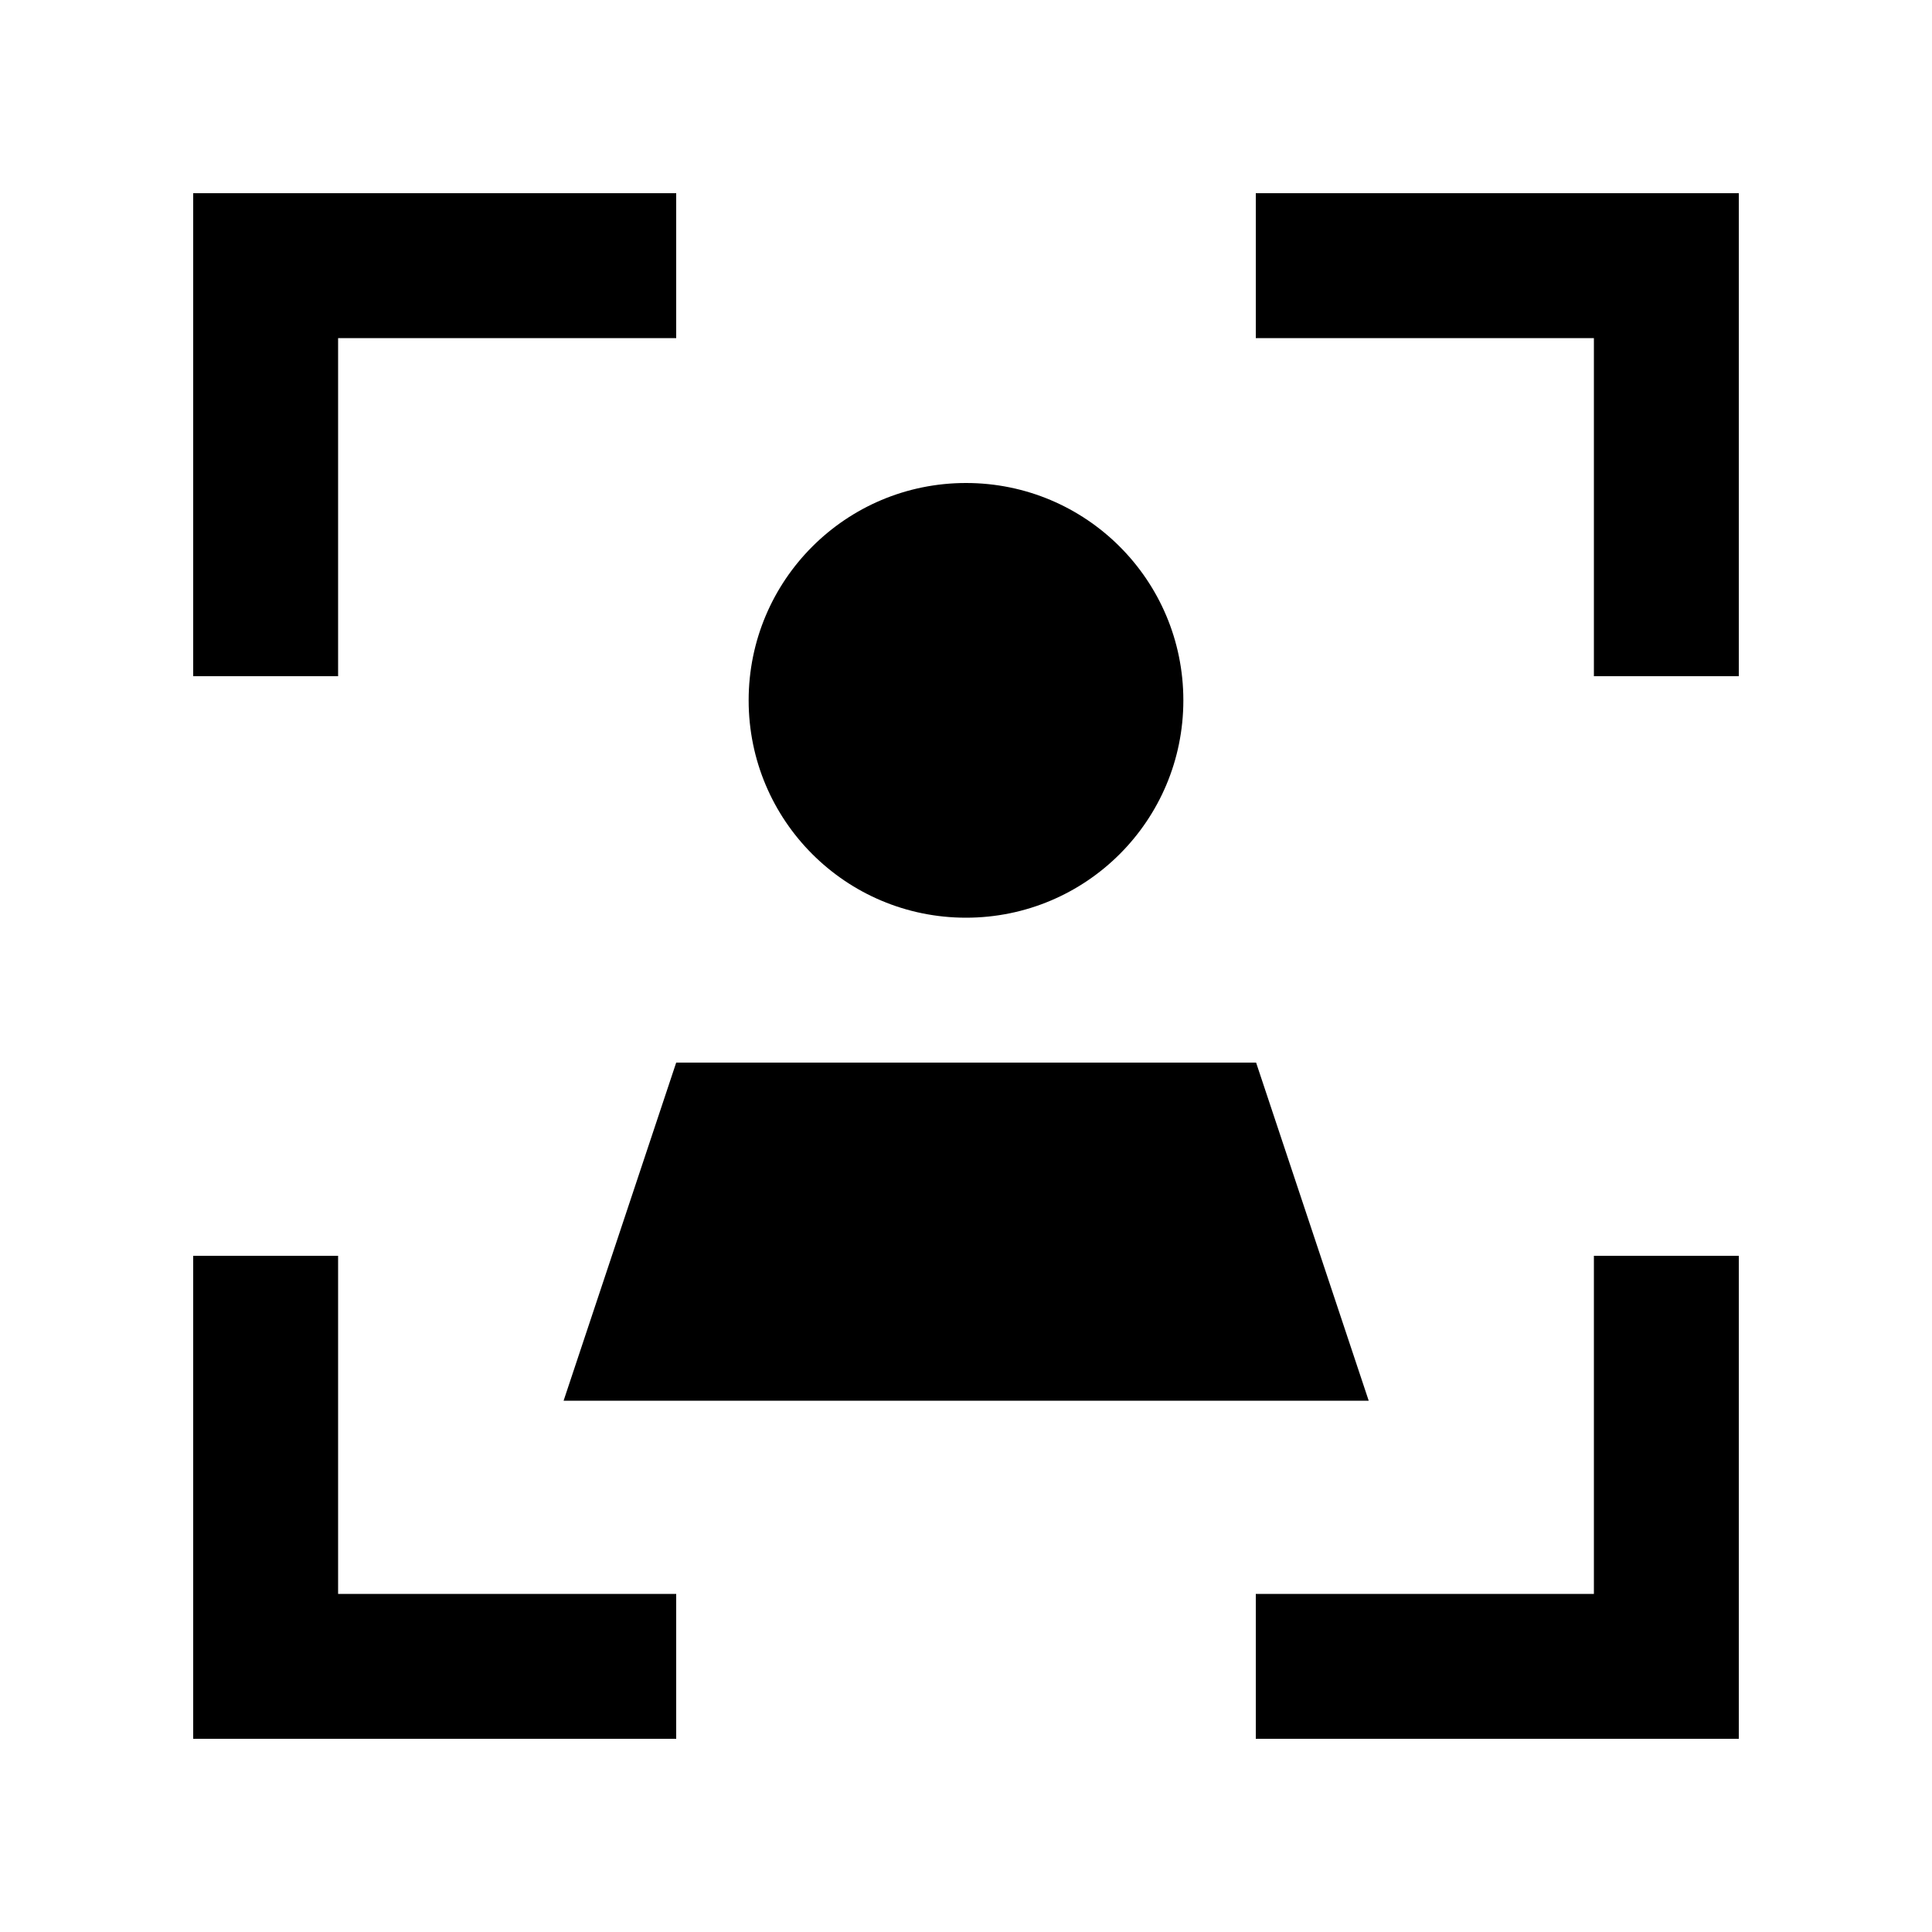 <svg xmlns="http://www.w3.org/2000/svg" viewBox="0 0 640 640"><!--! Font Awesome Pro 7.1.0 by @fontawesome - https://fontawesome.com License - https://fontawesome.com/license (Commercial License) Copyright 2025 Fonticons, Inc. --><path fill="currentColor" d="M88 64L64 64L64 224L112 224L112 112L224 112L224 64L88 64zM440 64L416 64L416 112L528 112L528 224L576 224L576 64L440 64zM112 440L112 416L64 416L64 576L224 576L224 528L112 528L112 440zM576 440L576 416L528 416L528 528L416 528L416 576L576 576L576 440zM392 232C392 192.2 359.8 160 320 160C280.2 160 248 192.2 248 232C248 271.8 280.2 304 320 304C359.8 304 392 271.8 392 232zM416 352L224 352L186.7 464L453.4 464L416.1 352z"/></svg>
